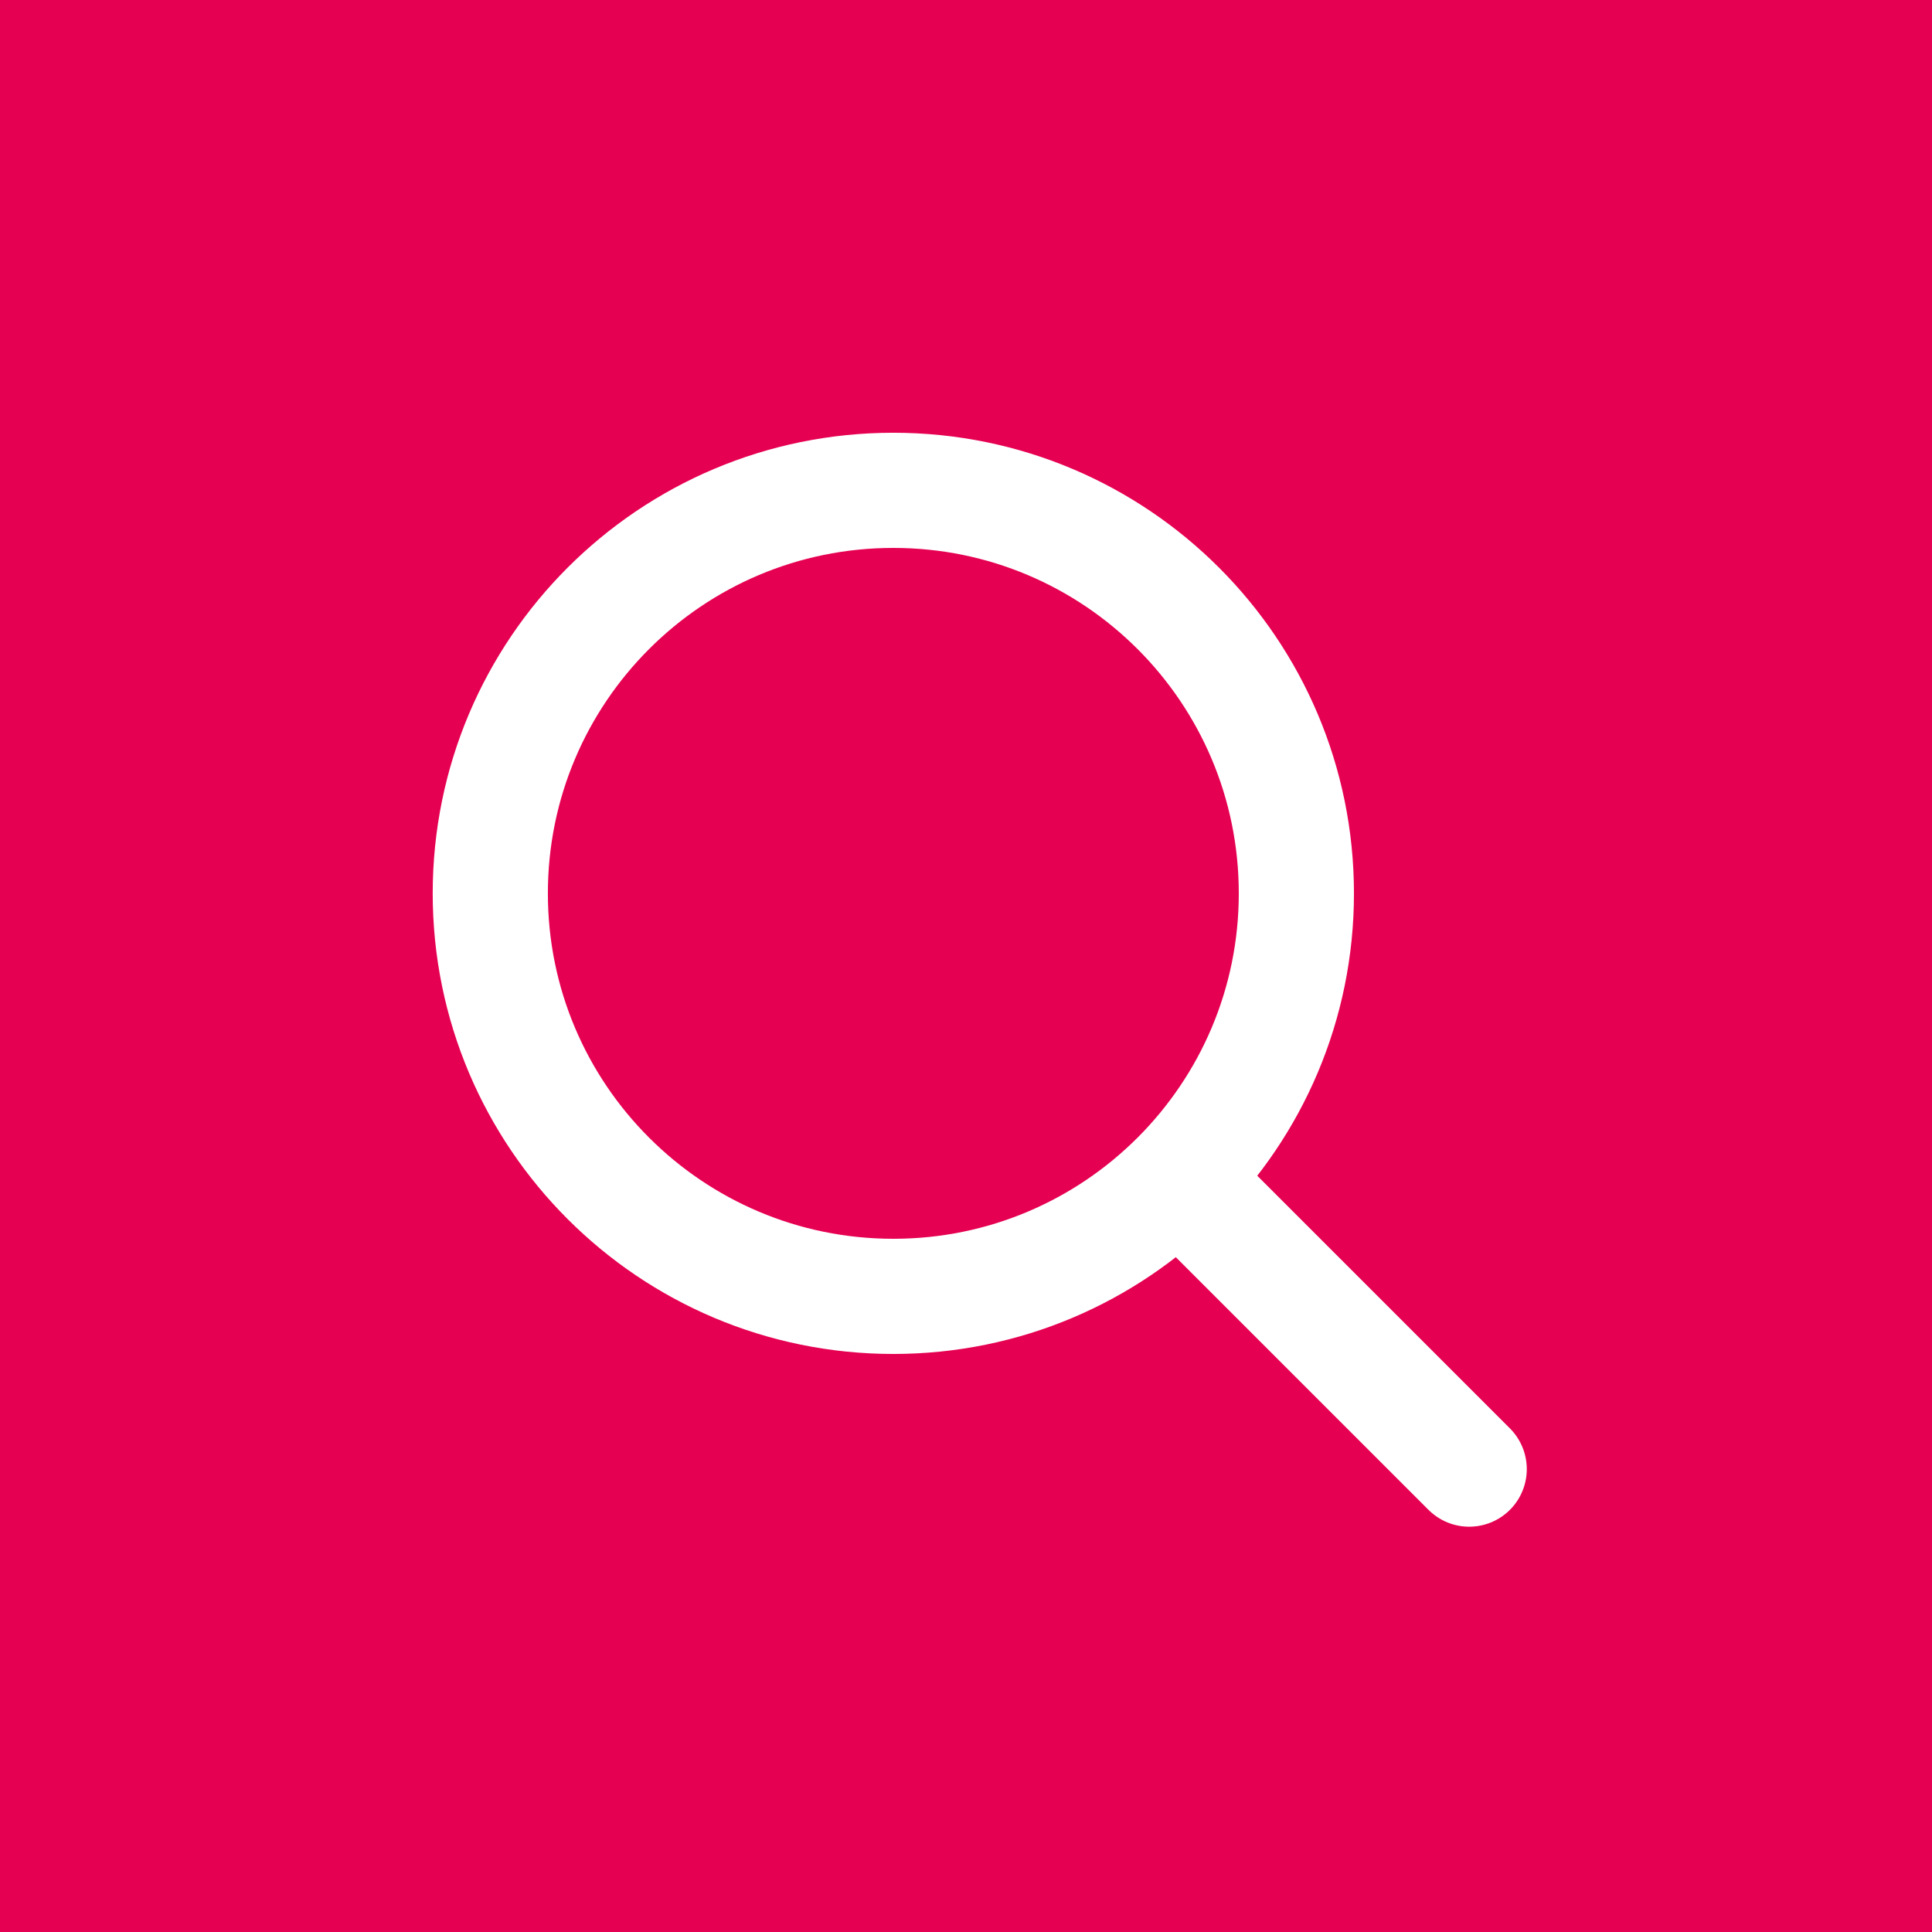<svg width="44" height="44" viewBox="0 0 44 44" fill="none" xmlns="http://www.w3.org/2000/svg">
<rect width="44" height="44" fill="#E60051"/>
<path d="M20.345 29.524C25.414 29.524 29.524 25.415 29.524 20.346C29.524 15.276 25.414 11.167 20.345 11.167C15.275 11.167 11.166 15.276 11.166 20.346C11.166 25.415 15.275 29.524 20.345 29.524Z" stroke="white" stroke-width="2.623" stroke-linecap="round" stroke-linejoin="round"/>
<path d="M33.46 33.458L26.879 26.877" stroke="white" stroke-width="2.623" stroke-linecap="round" stroke-linejoin="round"/>
</svg>
